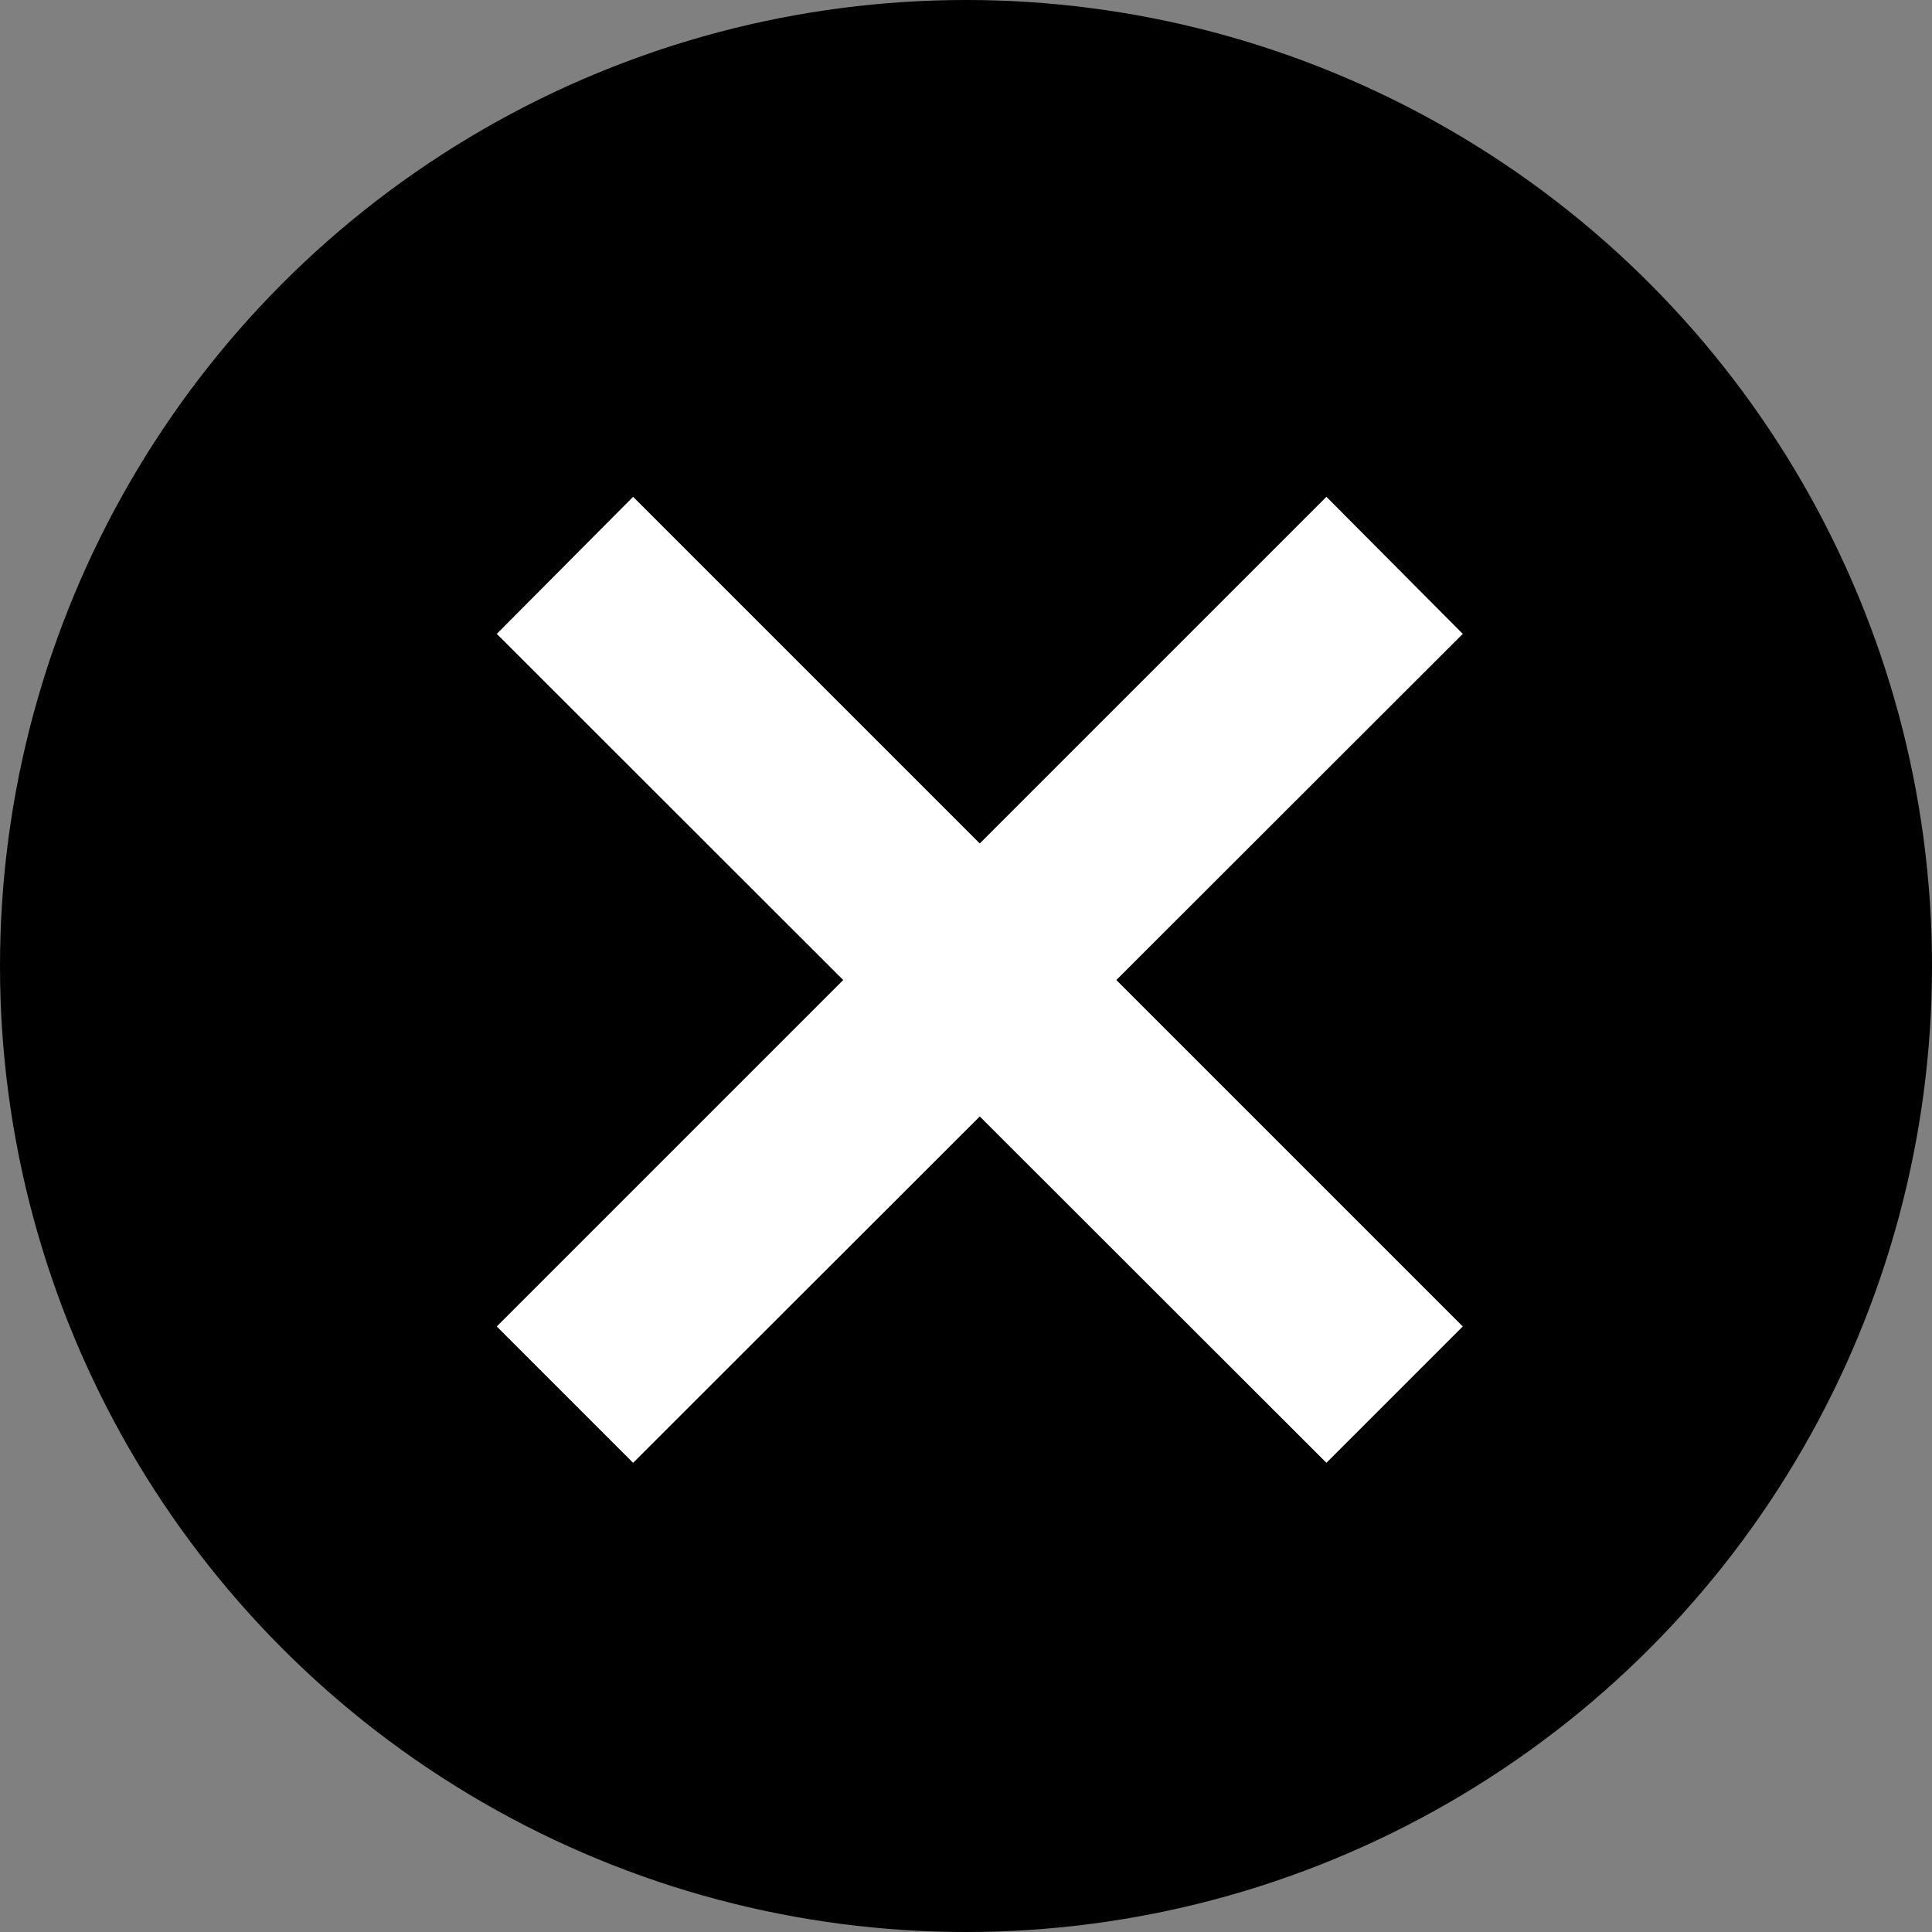 <svg width="54" height="54" viewBox="0 0 54 54" fill="none" xmlns="http://www.w3.org/2000/svg">
<rect x="0" y="0" width="54" height="54" fill="#808080" stroke="none"/>
<circle cx="27" cy="27" r="27" fill="black"/>
<path d="M37.074 40.886L13.885 17.717L17.696 13.886L40.885 37.075L37.074 40.886ZM17.696 40.886L13.885 37.075L37.074 13.886L40.885 17.717L17.696 40.886Z" fill="white"/>
</svg>
